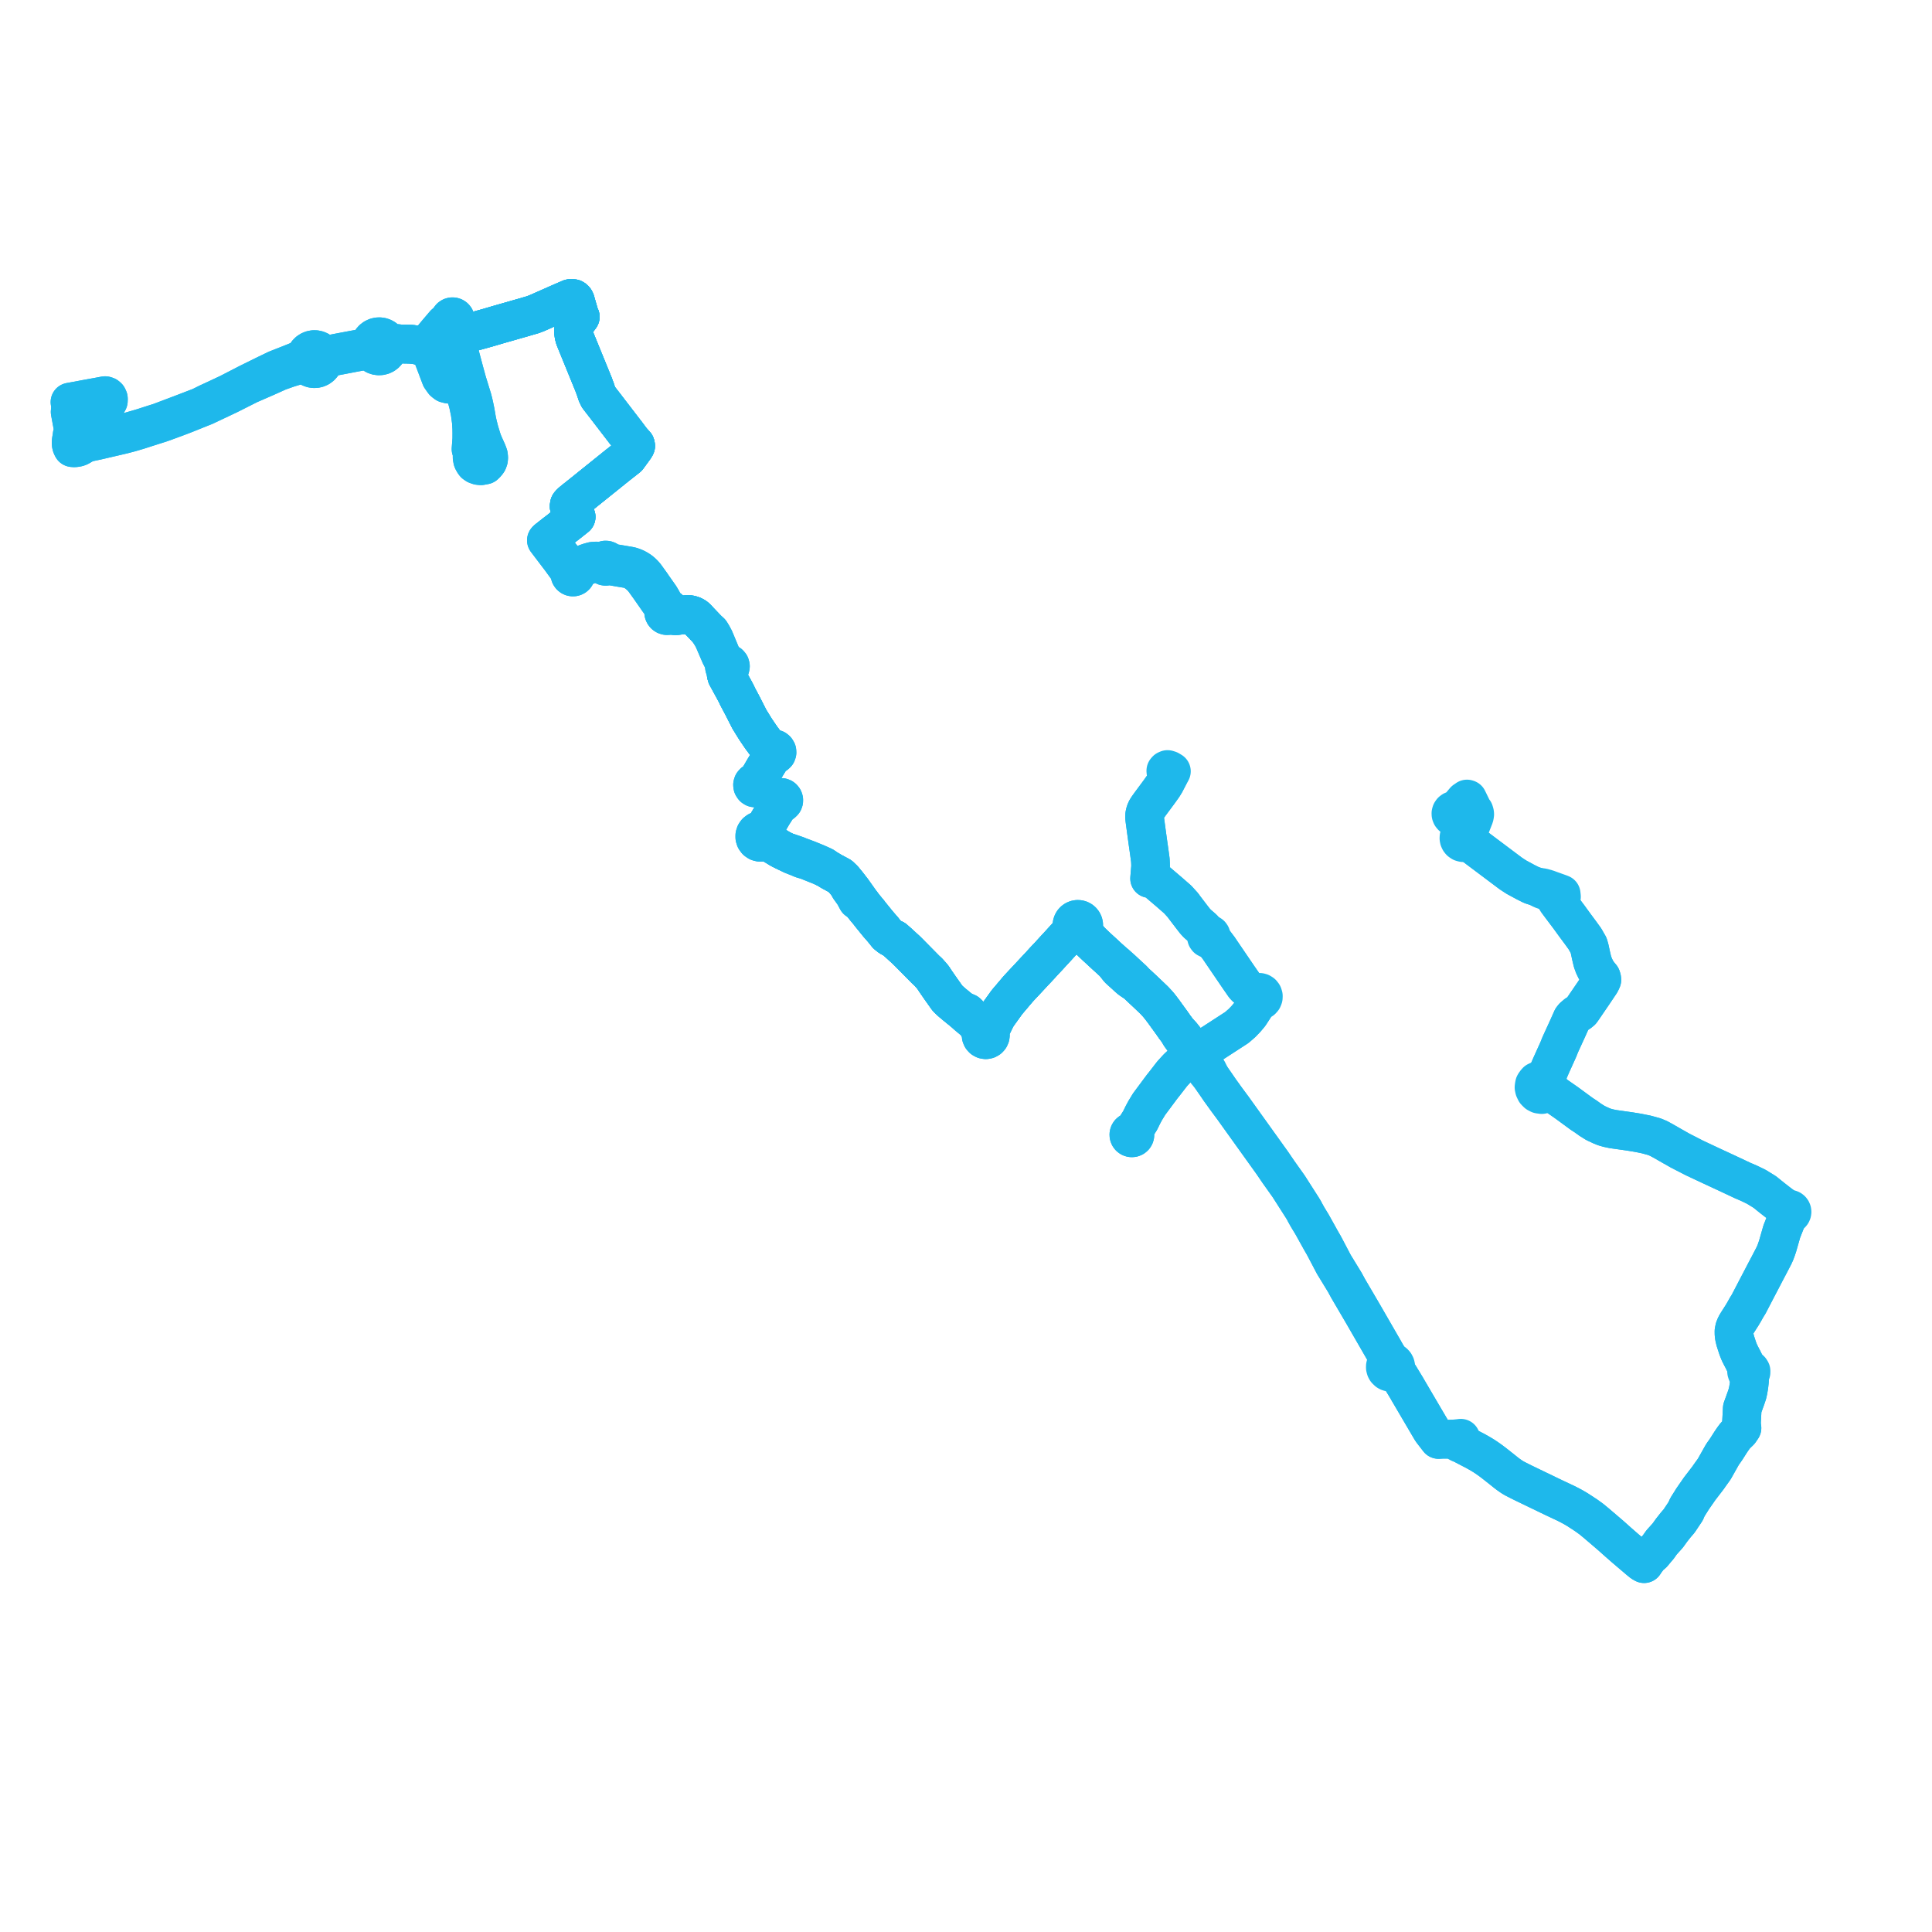     
<svg width="552.24" height="552.24" version="1.1"
     xmlns="http://www.w3.org/2000/svg">

  <title>Plan de ligne</title>
  <desc>Du 0000-00-00 au 9999-01-01</desc>

<path d='M 25.958 116.126 L 25.511 116.212 L 24.105 116.457 L 23.618 116.542 L 21.876 116.856 L 21.433 116.931 L 20.361 117.122 L 20.049 117.741 L 20.101 118.031 L 20.542 120.421 L 20.92 122.471 L 20.95 122.805 L 20.98 123.047 L 20.95 123.335 L 20.875 123.608 L 20.62 124.299 L 20.585 124.651 L 20.557 124.801 L 20.518 125.009 L 20.375 125.914 L 20.332 126.294 L 20.326 126.582 L 20.336 126.869 L 20.377 127.133 L 20.451 127.399 L 20.532 127.635 L 20.716 127.965 L 20.988 128.004 L 21.311 128.004 L 21.635 127.97 L 21.939 127.921 L 22.183 127.869 L 22.452 127.791 L 22.643 127.703 L 22.826 127.608 L 23.734 127.073 L 24.181 126.824 L 24.59 126.625 L 24.846 126.541 L 25.103 126.483 L 25.276 126.444 L 25.49 126.403 L 27.671 125.945 L 28.728 125.7 L 35.038 124.232 L 37.242 123.654 L 37.802 123.488 L 39.478 122.994 L 42.68 121.965 L 45.759 120.99 L 45.973 120.915 L 47.008 120.551 L 50.099 119.413 L 52.384 118.552 L 58.544 116.084 L 65.338 112.873 L 65.625 112.729 L 65.864 112.61 L 71.167 109.936 L 76.187 107.751 L 79.656 106.187 L 82.496 105.187 L 85.611 104.254 L 86.149 104.081 L 86.629 103.998 L 87.197 104.065 L 87.638 104.173 L 87.954 104.567 L 88.337 104.896 L 88.773 105.147 L 89.247 105.312 L 89.743 105.386 L 90.244 105.367 L 90.732 105.253 L 91.233 105.028 L 91.678 104.705 L 92.05 104.298 L 92.333 103.823 L 92.516 103.301 L 93.06 102.746 L 93.503 102.413 L 93.981 102.208 L 94.44 102.075 L 96.53 101.685 L 97.023 101.59 L 97.674 101.466 L 98.557 101.296 L 99.372 101.14 L 100.242 100.974 L 101.335 100.764 L 101.761 100.687 L 103.036 100.457 L 104.145 100.222 L 104.704 100.139 L 105.49 100.214 L 106.018 100.349 L 106.342 100.808 L 106.753 101.19 L 107.231 101.479 L 107.758 101.663 L 108.267 101.732 L 108.779 101.703 L 109.276 101.578 L 109.742 101.359 L 110.181 101.037 L 110.547 100.632 L 110.826 100.161 L 111.008 99.644 L 111.66 99.112 L 112.305 98.769 L 113.429 98.538 L 114.618 98.338 L 116.43 98.364 L 117.248 98.383 L 117.82 98.429 L 118.101 98.452 L 118.778 98.56 L 118.962 98.59 L 119.639 98.733 L 119.958 98.8 L 120.888 99.067 L 121.809 99.376 L 122.934 99.808 L 123.319 100.003 L 123.847 100.271 L 125.307 101.132 L 127.27 102.919 L 128.273 103.994 L 129.23 105.068 L 130.226 106.893 L 130.35 107.451 L 130.333 108.045 L 130.103 108.813 L 129.691 109.334 L 129.071 109.69 L 128.313 109.831 L 127.492 109.625 L 126.851 109.128 L 126.005 107.939 L 124.281 103.379 L 123.86 102.267 L 123.492 100.872 L 123.319 100.003 L 123.16 99.211 L 123.153 98.306 L 123.237 97.632 L 123.466 97.052 L 123.872 96.393 L 124.738 95.353 L 125.019 95.015 L 126.198 93.632 L 127.103 92.569 L 127.456 92.318 L 127.881 92.19 L 128.263 92.135 L 128.893 92.115 L 129.106 92.213 L 129.37 92.247 L 129.633 92.197 L 129.867 92.068 L 130.367 92.619 L 130.597 92.814 L 130.922 92.981 L 131.375 93.695 L 131.814 94.231 L 132.195 94.548 L 132.697 94.841 L 133.528 95.08 L 134.014 95.085 L 134.566 95.018 L 137.543 94.192 L 138.998 93.788 L 139.388 93.681 L 142.298 92.823 L 149.242 90.84 L 152.285 89.955 L 153.399 89.536 L 156.952 87.969 L 157.846 87.571 L 159.18 86.983 L 160.591 86.361 L 162.938 85.344 L 163.288 85.276 L 163.879 85.352 L 164.108 85.495 L 164.3 85.699 L 164.454 85.994 L 165.068 88.134 L 165.286 88.891 L 165.599 89.991 L 165.867 90.564 L 165.522 91.026 L 165.019 91.699 L 164.81 91.979 L 164.499 92.53 L 164.39 92.725 L 164.106 93.352 L 163.974 94.024 L 163.936 94.841 L 164.048 95.773 L 164.281 96.656 L 164.546 97.319 L 169.631 109.785 L 170.226 111.384 L 170.411 111.954 L 170.624 112.613 L 170.747 112.815 L 170.892 113.185 L 171.087 113.564 L 171.287 113.821 L 171.676 114.324 L 172.999 116.034 L 174.587 118.104 L 176.336 120.383 L 179.123 124.004 L 180.545 125.9 L 181.629 127.104 L 181.705 127.458 L 181.517 127.833 L 181.208 128.259 L 179.41 130.72 L 176.427 133.064 L 176.109 133.319 L 175.442 133.857 L 174.051 134.976 L 165.525 141.83 L 164.14 142.925 L 163.172 143.729 L 162.764 144.2 L 162.674 144.72 L 162.879 145.231 L 163.732 146.427 L 164.148 147.01 L 164.684 147.745 L 163.839 148.419 L 162.854 149.204 L 161.398 150.337 L 160.01 151.423 L 159.54 151.797 L 158.727 152.413 L 156.598 154.086 L 156.174 154.444 L 160.262 159.825 L 160.758 160.505 L 162.094 162.335 L 162.73 163.166 L 162.903 163.363 L 162.986 163.599 L 162.912 163.785 L 162.88 163.984 L 162.891 164.184 L 162.976 164.442 L 163.132 164.662 L 163.345 164.826 L 163.528 164.901 L 163.722 164.935 L 163.919 164.924 L 164.109 164.87 L 164.282 164.776 L 164.469 164.601 L 164.599 164.38 L 164.663 164.13 L 164.655 163.872 L 164.798 163.647 L 164.968 163.455 L 166.599 162.205 L 167.447 161.771 L 168.536 161.343 L 169.998 161.115 L 170.56 161.152 L 171.413 161.195 L 171.967 161.273 L 172.328 161.357 L 172.461 161.567 L 172.644 161.73 L 172.866 161.838 L 173.107 161.88 L 173.351 161.854 L 173.579 161.762 L 173.772 161.61 L 174.284 161.71 L 176.15 162.032 L 177.332 162.237 L 179.754 162.638 L 180.593 162.907 L 181.372 163.325 L 182.244 163.936 L 182.639 164.283 L 183.117 164.701 L 183.727 165.323 L 184.206 165.94 L 184.74 166.691 L 184.852 166.849 L 184.88 166.888 L 185.382 167.58 L 185.565 167.833 L 186.55 169.245 L 187.13 170.075 L 188.208 171.62 L 188.904 172.587 L 189.492 173.527 L 189.672 173.952 L 189.798 174.456 L 189.707 174.71 L 189.684 174.979 L 189.728 175.245 L 189.839 175.49 L 190.008 175.699 L 190.27 175.882 L 190.575 175.976 L 190.894 175.97 L 191.196 175.867 L 191.652 175.825 L 192.023 175.848 L 192.469 175.912 L 192.772 175.965 L 193.225 175.976 L 194.124 175.884 L 195.019 175.791 L 196.559 175.638 L 197.132 175.682 L 197.561 175.776 L 197.985 175.925 L 198.358 176.093 L 198.623 176.26 L 198.766 176.356 L 199.043 176.579 L 199.275 176.815 L 199.69 177.271 L 199.921 177.524 L 202.292 180 L 202.78 180.428 L 202.292 180 L 202.938 180.968 L 203.466 181.803 L 203.991 182.81 L 205.043 185.256 L 205.905 187.261 L 206.424 188.254 L 206.987 189.561 L 207.095 190.171 L 207.046 190.466 L 207.095 190.76 L 207.238 191.019 L 207.459 191.217 L 207.732 191.329 L 207.536 192.076 L 207.562 192.625 L 207.728 193.258 L 208.05 193.847 L 209.895 197.223 L 210.447 198.258 L 210.892 199.196 L 211.319 199.999 L 212.196 201.651 L 213.39 204.001 L 213.68 204.57 L 214.217 205.621 L 215.9 208.34 L 216.091 208.631 L 217.58 210.818 L 218.81 212.472 L 219.57 213.545 L 219.819 213.889 L 220.453 214.253 L 220.676 214.384 L 220.484 214.825 L 220.491 215.099 L 220.589 215.247 L 220.744 215.49 L 220.918 215.64 L 220.793 215.886 L 220.473 216.462 L 220.266 216.828 L 219.12 218.691 L 218.437 219.801 L 217.148 222.031 L 216.8 222.632 L 216.675 222.847 L 216.345 223.488 L 216.283 223.608 L 215.853 223.543 L 215.476 223.684 L 215.208 223.979 L 215.103 224.33 L 215.152 224.696 L 215.378 225.035 L 215.648 225.205 L 216.117 225.244 L 216.493 225.06 L 216.665 224.859 L 216.971 225.039 L 217.555 225.38 L 218.211 225.767 L 218.707 226.059 L 221.942 227.967 L 222.484 228.329 L 222.381 228.604 L 222.376 228.9 L 222.472 229.179 L 222.657 229.407 L 222.778 229.496 L 222.434 230.116 L 221.76 231.369 L 221.613 231.599 L 220.711 233.013 L 220.238 233.851 L 219.579 234.948 L 219.293 235.491 L 218.669 236.676 L 218.189 237.568 L 217.679 237.394 L 217.141 237.393 L 216.63 237.564 L 216.199 237.89 L 215.901 238.316 L 215.746 238.813 L 215.746 239.334 L 215.901 239.831 L 216.244 240.303 L 216.724 240.629 L 217.285 240.771 L 217.707 240.748 L 218.109 240.619 L 218.467 240.393 L 219.396 240.726 L 220.031 241.016 L 220.873 241.367 L 221.525 241.762 L 222.49 242.347 L 223.06 242.693 L 223.649 242.987 L 224.674 243.497 L 226.347 244.331 L 228.638 245.241 L 229.19 245.491 L 230.716 245.943 L 234.552 247.484 L 236.262 248.254 L 237.76 249.152 L 238.344 249.463 L 238.838 249.73 L 239.434 250.051 L 240.11 250.414 L 240.85 251.12 L 241.137 251.404 L 242.451 253.013 L 242.819 253.832 L 243.841 255.252 L 244.049 255.54 L 244.346 256.066 L 245.014 257.311 L 245.857 257.841 L 246.231 258.167 L 246.509 258.54 L 246.973 259.146 L 247.094 259.305 L 248.245 260.692 L 248.384 260.859 L 248.575 261.112 L 248.765 261.365 L 249.761 262.593 L 250.993 264.114 L 252.371 265.693 L 253.527 267.134 L 254.36 267.8 L 255.038 268.18 L 255.631 268.464 L 256.82 269.516 L 259.021 271.532 L 259.623 272.121 L 262.398 274.932 L 263.394 275.941 L 264.308 276.867 L 264.622 277.184 L 265.293 277.794 L 266.31 278.92 L 266.772 279.5 L 267.292 280.305 L 268.942 282.693 L 269.228 283.096 L 270.706 285.179 L 270.87 285.392 L 271.439 285.946 L 272.084 286.522 L 273.547 287.739 L 274.872 288.809 L 276.684 290.417 L 278.666 292.05 L 279.043 292.525 L 279.257 292.795 L 279.722 293.636 L 280.134 294.382 L 280.527 295.308 L 280.423 295.74 L 280.462 296.184 L 280.64 296.59 L 280.938 296.917 L 281.334 297.133 L 281.777 297.204 L 282.218 297.122 L 282.609 296.899 L 282.882 296.593 L 283.052 296.22 L 283.105 295.813 L 283.034 295.408 L 282.848 295.043 L 283.132 294.229 L 284.945 290.468 L 287.803 286.487 L 291.087 282.61 L 291.684 281.97 L 297.458 275.787 L 298.58 274.551 L 299.608 273.464 L 304.064 268.61 L 305.172 267.567 L 305.883 267.089 L 306.538 266.713 L 307.04 266.475 L 307.829 266.176 L 308.177 266.195 L 308.522 266.14 L 309.039 266.349 L 309.571 266.691 L 310.125 267.233 L 310.96 268.108 L 311.888 269.156 L 313.348 270.545 L 316.564 273.507 L 318.494 275.261 L 318.967 275.924 L 319.775 276.958 L 320.524 277.652 L 320.924 278.008 L 321.641 278.647 L 322.377 279.33 L 323.077 279.94 L 323.908 280.502 L 324.576 280.87 L 325.283 281.517 L 327.665 283.748 L 328.476 284.521 L 329.923 285.911 L 330.903 286.96 L 331.525 287.709 L 332.472 288.949 L 334.528 291.779 L 335.022 292.466 L 335.782 293.559 L 336.707 294.776 L 337.323 295.907 L 338.68 297.776 L 338.991 298.193 L 339.91 299.386 L 340.523 300.183 L 341.199 300.732 L 341.96 301.716 L 342.067 302.398 L 343.357 304.252 L 343.811 304.904 L 344.764 306.221 L 346.1 307.846 L 347.72 310.183 L 348.694 311.608 L 349.751 313.071 L 350.441 314.038 L 351.297 315.193 L 351.462 315.416 L 352.382 316.657 L 353.082 317.634 L 355.43 320.91 L 362.673 331.015 L 363.181 331.723 L 363.678 332.412 L 364.582 333.741 L 365.374 334.907 L 365.927 335.684 L 366.604 336.637 L 368.063 338.69 L 368.344 339.085 L 372.253 345.202 L 372.557 345.699 L 372.821 346.158 L 373.045 346.598 L 373.726 347.82 L 374.046 348.349 L 374.767 349.541 L 374.987 349.893 L 376.435 352.495 L 377.644 354.668 L 378.363 355.909 L 378.745 356.623 L 381.282 361.448 L 384.383 366.519 L 385.376 368.344 L 389.511 375.396 L 394.079 383.316 L 395.441 385.677 L 396.441 387.446 L 396.52 387.854 L 396.643 388.489 L 396.648 389.123 L 396.673 389.433 L 396.322 389.741 L 396.101 390.095 L 395.983 390.498 L 395.978 390.918 L 396.086 391.323 L 396.234 391.595 L 396.652 392.004 L 396.898 392.136 L 397.164 392.218 L 397.441 392.25 L 397.849 392.2 L 398.229 392.041 L 398.91 392.337 L 399.737 392.929 L 399.93 393.185 L 402.018 396.625 L 402.525 397.507 L 407.345 405.718 L 408.288 407.324 L 408.995 408.516 L 409.228 408.907 L 410.253 410.237 L 411.197 411.461 L 412.24 411.397 L 413.646 411.39 L 415.071 411.338 L 415.722 411.691 L 417.179 412.508 L 417.885 412.739 L 418.313 412.976 L 420.973 414.364 L 421.649 414.709 L 422.525 415.197 L 423.369 415.688 L 424.142 416.159 L 425.1 416.795 L 426.119 417.52 L 427.085 418.254 L 428.229 419.157 L 429.347 420.038 L 430.379 420.869 L 431.154 421.462 L 431.99 422.046 L 432.508 422.377 L 433.088 422.704 L 434.238 423.288 L 435.466 423.9 L 437.456 424.86 L 439.835 426.011 L 440.9 426.514 L 442.381 427.239 L 443.729 427.884 L 444.32 428.169 L 446.108 429.009 L 447.65 429.733 L 449.022 430.44 L 449.981 430.97 L 450.921 431.53 L 453.315 433.092 L 454.85 434.197 L 456.255 435.353 L 457.255 436.207 L 458.618 437.371 L 459.936 438.499 L 460.509 438.993 L 462.605 440.865 L 464.519 442.537 L 466.463 444.192 L 467.043 444.685 L 468.39 445.832 L 469.369 446.638 L 469.944 446.963 L 470.38 446.293 L 471.525 444.795 L 472.434 444.064 L 473.426 442.869 L 474.008 442.195 L 474.953 440.859 L 476.191 439.488 L 476.753 438.852 L 477.774 437.425 L 478.374 436.663 L 478.987 435.885 L 479.605 435.171 L 479.949 434.773 L 481.837 431.945 L 482.299 430.852 L 483.475 428.984 L 483.74 428.549 L 483.935 428.265 L 485.034 426.679 L 485.336 426.245 L 485.814 425.555 L 486.568 424.572 L 487.966 422.75 L 488.237 422.395 L 488.677 421.758 L 489.997 419.919 L 492.223 415.964 L 492.57 415.422 L 492.965 414.879 L 493.443 414.181 L 493.986 413.329 L 494.77 412.095 L 495.416 411.157 L 496.042 410.323 L 496.309 410.058 L 497.284 409.115 L 497.928 408.175 L 497.823 407.448 L 497.782 406.684 L 498.005 402.566 L 498.636 400.826 L 499.095 399.553 L 499.493 398.356 L 499.705 397.382 L 499.769 397.002 L 499.919 396.103 L 500.043 394.988 L 500.076 394.544 L 500.077 394.317 L 500.077 394.209 L 500.158 393.52 L 500.192 393.23 L 500.312 392.578 L 500.517 392.266 L 500.521 391.889 L 500.324 391.571 L 500.154 391.492 L 499.985 391.414 L 499.625 390.948 L 498.855 389.929 L 498.789 389.78 L 498.175 388.532 L 497.827 387.871 L 497.65 387.534 L 497.231 386.706 L 496.763 385.549 L 496.325 384.224 L 496.003 383.226 L 495.741 382.114 L 495.648 381.393 L 495.636 380.513 L 495.724 380.073 L 495.797 379.704 L 496.138 378.862 L 496.564 378.137 L 497.516 376.646 L 497.98 375.92 L 498.526 374.994 L 498.665 374.752 L 499.216 373.761 L 499.831 372.776 L 502.6 367.449 L 503.436 365.859 L 504.524 363.765 L 505.719 361.498 L 506.139 360.691 L 507.095 358.853 L 507.5 357.93 L 507.754 357.241 L 508.098 356.229 L 509.302 352.025 L 510.405 349.218 L 511.08 347.861 L 511.226 347.646 L 511.42 347.399 L 511.609 347.162 L 511.81 347.095 L 511.984 346.974 L 512.121 346.811 L 512.207 346.619 L 512.24 346.409 L 512.215 346.2 L 512.136 346.004 L 512.008 345.837 L 511.84 345.71 L 511.645 345.634 L 511.407 345.617 L 511.175 345.673 L 510.956 345.589 L 510.331 345.337 L 509.867 344.98 L 509.215 344.467 L 508.506 343.942 L 506.462 342.35 L 504.438 340.712 L 502.022 339.23 L 499.874 338.191 L 498.159 337.457 L 497.201 337.006 L 493.359 335.202 L 489.177 333.262 L 484.313 330.978 L 482.801 330.2 L 480.321 328.929 L 477.813 327.508 L 475.247 326.042 L 474.031 325.387 L 472.855 324.9 L 470.585 324.28 L 468.233 323.805 L 465.833 323.409 L 461.074 322.738 L 459.68 322.444 L 458.549 322.119 L 457.612 321.733 L 456.047 321.001 L 454.562 320.069 L 454.031 319.688 L 453.31 319.17 L 452.086 318.368 L 451.081 317.631 L 448.013 315.379 L 447.793 315.223 L 447.25 314.838 L 444.788 313.127 L 443.472 312.212 L 442.618 311.388 L 442.663 310.259 L 442.504 309.8 L 442.39 309.591 L 441.901 309.044 L 442.027 307.592 L 442.366 306.828 L 442.441 306.658 L 443.07 305.238 L 443.35 304.579 L 445.027 300.872 L 445.449 299.939 L 445.624 299.488 L 446.001 298.555 L 448.174 293.807 L 448.54 292.988 L 449.215 291.478 L 449.352 291.173 L 449.736 290.687 L 450.299 290.206 L 450.608 289.939 L 451.33 289.515 L 451.99 288.984 L 452.405 288.407 L 452.768 287.872 L 453.752 286.43 L 455.501 283.87 L 457.519 280.862 L 457.878 280.085 L 457.84 279.721 L 457.697 279.265 L 456.89 278.304 L 456.188 277.22 L 455.63 276.069 L 455.197 274.883 L 454.996 274.033 L 454.802 273.212 L 454.368 271.199 L 454.08 270.193 L 453.017 268.334 L 451.807 266.664 L 450.205 264.504 L 448.406 262.029 L 446.009 258.844 L 445.842 258.073 L 445.883 257.517 L 446.128 256.805 L 446.334 256.341 L 446.253 255.549 L 445.872 255.398 L 443.138 254.421 L 442.289 254.109 L 440.922 253.719 L 439.411 253.526 L 437.868 253.028 L 437.714 252.967 L 436.035 252.123 L 433.432 250.713 L 431.835 249.668 L 424.096 243.857 L 419.951 240.745 L 419.679 240.531 L 419.362 240.424 L 419.597 240.044 L 419.697 239.607 L 419.653 239.162 L 419.467 238.754 L 419.162 238.431 L 419.341 238.104 L 419.477 237.855 L 420.166 236.568 L 420.409 235.999 L 420.611 235.482 L 420.882 234.786 L 421.095 234.248 L 421.401 233.474 L 421.489 233.12 L 421.541 232.744 L 421.509 232.444 L 421.357 231.925 L 421.085 231.653 L 419.859 229.143 L 419.515 228.441 L 419.323 228.38 L 419.136 228.526 L 418.652 228.842 L 417.029 230.774 L 416.204 231.756 L 415.902 231.628 L 415.575 231.608 L 415.26 231.7 L 414.994 231.893 L 414.806 232.165 L 414.719 232.473 L 414.735 232.793 L 414.852 233.091 L 415.057 233.336 L 415.329 233.499 L 415.639 233.567 L 415.953 233.528 L 416.239 233.39 L 416.823 233.604 L 418.335 234.75' fill='transparent' stroke='#1EB8EB' stroke-linecap='round' stroke-linejoin='round' stroke-width='11.045'/><path d='M 418.439 234.828 L 419.316 235.493 L 419.529 235.654 L 419.847 235.85 L 419.667 236.266 L 418.926 237.597 L 418.756 237.817 L 418.486 238.164 L 418.051 238.193 L 417.648 238.36 L 417.319 238.65 L 417.139 238.936 L 417.034 239.258 L 417.011 239.597 L 417.072 239.931 L 417.212 240.239 L 417.422 240.503 L 417.801 240.763 L 418.244 240.879 L 418.556 240.868 L 418.856 240.785 L 419.13 240.635 L 419.362 240.424 L 419.679 240.531 L 419.951 240.745 L 422.977 243.017 L 431.835 249.668 L 432.09 249.835 L 433.432 250.713 L 436.035 252.123 L 437.714 252.967 L 437.868 253.028 L 439.411 253.526 L 440.735 254.234 L 441.991 254.678 L 442.678 254.932 L 443.261 255.148 L 444.014 256.117 L 444.602 256.875 L 445.153 257.77 L 446.009 258.844 L 448.406 262.029 L 450.205 264.504 L 451.248 265.91 L 451.807 266.664 L 453.017 268.334 L 454.08 270.193 L 454.368 271.199 L 454.802 273.212 L 455.113 274.53 L 455.197 274.883 L 455.63 276.069 L 456.188 277.22 L 456.89 278.304 L 457.697 279.265 L 457.84 279.721 L 457.878 280.085 L 457.519 280.862 L 457.16 281.396 L 455.501 283.87 L 452.768 287.872 L 452.405 288.407 L 451.99 288.984 L 451.33 289.515 L 450.608 289.939 L 450.299 290.206 L 449.736 290.687 L 449.352 291.173 L 449.215 291.478 L 448.54 292.988 L 448.174 293.807 L 446.001 298.555 L 445.624 299.488 L 445.449 299.939 L 445.032 300.862 L 443.35 304.579 L 443.07 305.238 L 442.441 306.658 L 442.366 306.828 L 442.027 307.592 L 440.985 308.628 L 440 308.751 L 439.559 308.948 L 439.238 309.092 L 438.861 309.526 L 438.607 309.939 L 438.524 310.396 L 438.472 310.819 L 438.584 311.347 L 438.897 311.995 L 439.402 312.499 L 439.926 312.771 L 440.695 312.882 L 441.525 312.67 L 442.197 312.148 L 443.472 312.212 L 446.773 314.507 L 447.25 314.838 L 447.793 315.223 L 448.013 315.379 L 451.081 317.631 L 452.086 318.368 L 453.31 319.17 L 454.031 319.688 L 454.562 320.069 L 456.047 321.001 L 457.355 321.613 L 457.612 321.733 L 458.549 322.119 L 459.68 322.444 L 461.074 322.738 L 465.833 323.409 L 468.233 323.805 L 470.585 324.28 L 471.354 324.49 L 472.855 324.9 L 474.031 325.387 L 475.247 326.042 L 477.813 327.508 L 480.321 328.929 L 482.801 330.2 L 483.674 330.649 L 484.313 330.978 L 489.177 333.262 L 493.359 335.202 L 496.489 336.672 L 498.159 337.457 L 499.874 338.191 L 502.022 339.23 L 504.438 340.712 L 506.462 342.35 L 508.506 343.942 L 508.874 344.214 L 509.215 344.467 L 509.867 344.98 L 510.331 345.337 L 510.604 345.904 L 510.723 346.205 L 510.701 346.446 L 510.754 346.682 L 510.858 346.868 L 510.918 347.221 L 510.84 347.536 L 510.78 347.774 L 510.405 349.218 L 509.627 351.198 L 509.302 352.025 L 508.098 356.229 L 507.754 357.241 L 507.5 357.93 L 507.229 358.549 L 507.095 358.853 L 505.719 361.498 L 504.524 363.765 L 503.436 365.859 L 502.6 367.449 L 501.084 370.366 L 499.831 372.776 L 499.216 373.761 L 498.665 374.752 L 498.526 374.994 L 497.98 375.92 L 496.564 378.137 L 496.138 378.862 L 495.797 379.704 L 495.724 380.073 L 495.636 380.513 L 495.648 381.393 L 495.741 382.114 L 496.003 383.226 L 496.325 384.224 L 496.763 385.549 L 497.231 386.706 L 497.65 387.534 L 497.827 387.871 L 498.175 388.532 L 498.789 389.78 L 498.855 389.929 L 499.234 391.158 L 499.319 391.697 L 499.236 392.078 L 499.362 392.461 L 499.558 392.641 L 499.691 392.915 L 499.841 393.246 L 500.077 394.209 L 500.077 394.317 L 500.076 394.544 L 500.043 394.988 L 499.919 396.103 L 499.705 397.382 L 499.493 398.356 L 499.291 398.965 L 499.095 399.553 L 498.636 400.826 L 498.005 402.566 L 497.782 406.684 L 497.823 407.448 L 497.928 408.175 L 497.284 409.115 L 496.309 410.058 L 496.042 410.323 L 495.416 411.157 L 494.77 412.095 L 493.986 413.329 L 493.443 414.181 L 492.965 414.879 L 492.57 415.422 L 492.223 415.964 L 492.016 416.333 L 489.997 419.919 L 488.677 421.758 L 488.237 422.395 L 487.966 422.75 L 486.97 424.048 L 486.568 424.572 L 485.814 425.555 L 485.336 426.245 L 485.034 426.679 L 483.935 428.265 L 483.74 428.549 L 483.475 428.984 L 482.299 430.852 L 481.978 431.612 L 481.837 431.945 L 479.949 434.773 L 479.605 435.171 L 478.987 435.885 L 478.374 436.663 L 477.774 437.425 L 476.753 438.852 L 476.191 439.488 L 475.494 440.26 L 474.953 440.859 L 474.008 442.195 L 473.426 442.869 L 472.434 444.064 L 471.525 444.795 L 470.38 446.293 L 469.944 446.963 L 469.369 446.638 L 468.39 445.832 L 466.463 444.192 L 464.519 442.537 L 463.946 442.037 L 462.605 440.865 L 460.509 438.993 L 459.936 438.499 L 458.618 437.371 L 457.255 436.207 L 456.255 435.353 L 454.85 434.197 L 453.315 433.092 L 450.921 431.53 L 449.981 430.97 L 449.022 430.44 L 447.65 429.733 L 444.32 428.169 L 443.729 427.884 L 442.381 427.239 L 440.9 426.514 L 439.835 426.011 L 437.456 424.86 L 435.466 423.9 L 434.973 423.655 L 434.238 423.288 L 433.088 422.704 L 432.508 422.377 L 431.99 422.046 L 431.154 421.462 L 430.379 420.869 L 429.347 420.038 L 427.085 418.254 L 426.119 417.52 L 425.659 417.192 L 425.1 416.795 L 424.142 416.159 L 423.369 415.688 L 422.525 415.197 L 421.649 414.709 L 420.973 414.364 L 418.313 412.976 L 417.885 412.739 L 417.65 412.23 L 417.498 411.761 L 417.557 411.334 L 417.551 411.093 L 416.826 411.183 L 415.877 411.281 L 415.071 411.338 L 413.646 411.39 L 412.24 411.397 L 411.197 411.461 L 410.253 410.237 L 409.228 408.907 L 408.995 408.516 L 408.288 407.324 L 405.721 402.952 L 402.525 397.507 L 402.018 396.625 L 400.528 394.169 L 399.93 393.185 L 399.737 392.929 L 399.207 391.994 L 398.904 391.181 L 398.965 390.872 L 398.963 390.557 L 398.871 390.175 L 398.685 389.829 L 398.418 389.543 L 398.044 389.317 L 397.62 389.209 L 397.122 388.365 L 396.441 387.446 L 395.441 385.677 L 395.173 385.213 L 389.511 375.396 L 388.681 373.981 L 385.376 368.344 L 384.383 366.519 L 381.282 361.448 L 379.351 357.775 L 378.745 356.623 L 378.363 355.909 L 377.644 354.668 L 374.987 349.893 L 374.767 349.541 L 374.046 348.349 L 373.726 347.82 L 373.045 346.598 L 372.821 346.158 L 372.557 345.699 L 372.253 345.202 L 370.98 343.21 L 368.344 339.085 L 368.063 338.69 L 366.604 336.637 L 365.374 334.907 L 364.582 333.741 L 363.678 332.412 L 363.181 331.723 L 362.673 331.015 L 361.485 329.357 L 353.082 317.634 L 352.382 316.657 L 351.462 315.416 L 351.297 315.193 L 350.858 314.601 L 350.441 314.038 L 349.751 313.071 L 348.694 311.608 L 347.72 310.183 L 346.1 307.846 L 345.168 305.971 L 344.124 304.436 L 343.109 302.944 L 342.443 302.025 L 341.96 301.716 L 341.199 300.732 L 340.928 299.838 L 338.082 296.282 L 337.682 295.782 L 336.707 294.776 L 335.782 293.559 L 335.022 292.466 L 334.528 291.779 L 332.472 288.949 L 331.525 287.709 L 330.903 286.96 L 329.923 285.911 L 328.476 284.521 L 327.665 283.748 L 326.048 282.233 L 325.283 281.517 L 324.576 280.87 L 323.887 280.099 L 323.715 279.929 L 323.211 279.474 L 322.719 279.013 L 320.855 277.284 L 318.867 275.498 L 318.494 275.261 L 316.564 273.507 L 313.348 270.545 L 311.888 269.156 L 310.96 268.108 L 310.518 267.427 L 310.099 266.77 L 309.75 266.084 L 309.542 265.356 L 309.692 265.02 L 309.768 264.659 L 309.765 264.29 L 309.684 263.93 L 309.529 263.596 L 309.306 263.304 L 309.027 263.067 L 308.704 262.896 L 308.352 262.8 L 307.988 262.782 L 307.629 262.845 L 307.294 262.982 L 306.995 263.189 L 306.746 263.456 L 306.56 263.77 L 306.444 264.117 L 306.406 264.401 L 306.415 264.686 L 306.471 264.966 L 306.231 265.715 L 306.069 266.136 L 306.036 266.22 L 305.643 266.751 L 305.074 267.445 L 304.064 268.61 L 299.608 273.464 L 298.58 274.551 L 297.458 275.787 L 293.154 280.396 L 291.087 282.61 L 287.803 286.487 L 284.945 290.468 L 282.637 293.858 L 281.925 294.492 L 281.578 294.495 L 281.244 294.587 L 280.944 294.763 L 280.44 294.174 L 279.257 292.795 L 279.043 292.525 L 278.666 292.05 L 277.755 290.865 L 277.506 290.541 L 276.446 289.466 L 274.872 288.809 L 273.547 287.739 L 272.084 286.522 L 271.439 285.946 L 270.87 285.392 L 270.706 285.179 L 268.942 282.693 L 267.292 280.305 L 266.772 279.5 L 266.31 278.92 L 265.293 277.794 L 264.622 277.184 L 264.308 276.867 L 263.394 275.941 L 259.623 272.121 L 259.021 271.532 L 256.82 269.516 L 255.631 268.464 L 255.038 268.18 L 254.36 267.8 L 253.527 267.134 L 252.371 265.693 L 250.993 264.114 L 248.765 261.365 L 248.575 261.112 L 248.384 260.859 L 248.245 260.692 L 247.801 260.157 L 247.094 259.305 L 246.973 259.146 L 246.509 258.54 L 246.231 258.167 L 245.463 257.073 L 246.231 258.167 L 245.087 256.538 L 243.575 254.415 L 242.741 253.374 L 242.451 253.013 L 241.137 251.404 L 240.85 251.12 L 240.11 250.414 L 238.838 249.73 L 238.344 249.463 L 237.76 249.152 L 237.49 248.99 L 236.262 248.254 L 235.407 247.633 L 234.704 247.303 L 233.431 246.737 L 232.324 246.281 L 231.126 245.789 L 229.678 245.241 L 228.484 244.798 L 227.693 244.475 L 225.671 243.779 L 224.674 243.497 L 223.649 242.987 L 223.06 242.693 L 222.49 242.347 L 221.525 241.762 L 220.873 241.367 L 220.06 240.672 L 219.68 240.334 L 219.304 239.983 L 219.146 239.748 L 219.069 239.315 L 219.063 238.794 L 218.902 238.299 L 218.601 237.877 L 218.189 237.568 L 218.669 236.676 L 219.293 235.491 L 219.579 234.948 L 220.238 233.851 L 220.711 233.013 L 221.072 232.446 L 221.613 231.599 L 221.76 231.369 L 222.434 230.116 L 222.778 229.496 L 223.051 229.6 L 223.343 229.602 L 223.617 229.504 L 223.926 229.199 L 224.029 228.923 L 224.033 228.628 L 223.937 228.349 L 223.753 228.121 L 223.631 228.032 L 223.358 227.928 L 223.067 227.926 L 222.792 228.024 L 222.484 228.329 L 221.942 227.967 L 218.707 226.059 L 218.211 225.767 L 217.555 225.38 L 216.971 225.039 L 216.665 224.859 L 216.786 224.528 L 216.771 224.194 L 216.587 223.833 L 216.283 223.608 L 216.345 223.488 L 216.675 222.847 L 216.8 222.632 L 217.148 222.031 L 218.109 220.368 L 218.437 219.801 L 219.12 218.691 L 220.266 216.828 L 220.473 216.462 L 220.793 215.886 L 220.918 215.64 L 221.199 215.787 L 221.521 215.782 L 221.715 215.672 L 221.997 215.405 L 222.107 215.096 L 222.081 214.715 L 221.859 214.344 L 221.602 214.135 L 221.303 214.104 L 221.069 214.111 L 220.836 214.226 L 220.676 214.384 L 220.453 214.253 L 219.819 213.889 L 219.57 213.545 L 218.81 212.472 L 217.58 210.818 L 216.091 208.631 L 215.9 208.34 L 215.333 207.424 L 214.217 205.621 L 213.68 204.57 L 212.196 201.651 L 211.319 199.999 L 210.892 199.196 L 210.447 198.258 L 209.895 197.223 L 208.585 194.826 L 208.05 193.847 L 207.728 193.258 L 207.562 192.625 L 207.536 192.076 L 207.732 191.329 L 208.124 191.324 L 208.475 191.145 L 208.611 190.964 L 208.713 190.828 L 208.789 190.438 L 208.689 190.054 L 208.434 189.754 L 208.076 189.597 L 207.534 189.228 L 206.993 188.666 L 206.621 188.184 L 206.097 187.183 L 205.748 186.345 L 204.506 183.363 L 204.225 182.688 L 204.089 182.429 L 203.693 181.672 L 203.119 180.725 L 202.78 180.428 L 202.292 180 L 200.924 178.572 L 199.921 177.524 L 199.69 177.271 L 199.275 176.815 L 199.043 176.579 L 198.766 176.356 L 198.623 176.26 L 198.358 176.093 L 197.985 175.925 L 197.561 175.776 L 197.132 175.682 L 196.559 175.638 L 195.566 175.736 L 195.019 175.791 L 194.124 175.884 L 193.225 175.976 L 192.772 175.965 L 192.469 175.912 L 192.102 175.669 L 191.885 175.469 L 191.725 175.183 L 191.753 174.888 L 191.698 174.597 L 191.533 174.289 L 191.276 174.053 L 190.957 173.916 L 190.723 173.888 L 190.489 173.914 L 190.174 173.281 L 189.874 172.719 L 189.238 171.525 L 188.642 170.517 L 187.821 169.349 L 186.43 167.37 L 186.359 167.238 L 186.112 166.895 L 185.95 166.67 L 184.884 165.193 L 184.491 164.648 L 184.06 164.144 L 183.536 163.628 L 182.978 163.158 L 182.27 162.703 L 181.638 162.362 L 180.945 162.081 L 180.323 161.869 L 179.556 161.721 L 175.802 161.09 L 174.4 160.854 L 174.008 160.793 L 173.92 160.551 L 173.768 160.344 L 173.565 160.189 L 173.304 160.094 L 173.027 160.084 L 172.761 160.162 L 172.531 160.318 L 172.359 160.539 L 172.046 160.508 L 170.72 160.378 L 170.411 160.347 L 169.436 160.426 L 168.424 160.698 L 167.463 161.033 L 166.538 161.499 L 165.443 162.34 L 164.613 162.978 L 164.33 163.074 L 164.003 163.154 L 163.7 163.127 L 163.401 162.984 L 163.199 162.784 L 162.958 162.466 L 162.023 161.232 L 161.415 160.428 L 161.207 160.137 L 160.721 159.456 L 158.332 156.374 L 156.927 154.519 L 156.598 154.086 L 158.727 152.413 L 159.54 151.797 L 160.01 151.423 L 161.398 150.337 L 162.854 149.204 L 163.839 148.419 L 164.684 147.745 L 164.148 147.01 L 163.299 145.819 L 162.879 145.231 L 162.674 144.72 L 162.764 144.2 L 163.172 143.729 L 164.14 142.925 L 165.525 141.83 L 167.856 139.956 L 175.442 133.857 L 176.109 133.319 L 176.427 133.064 L 179.157 130.919 L 179.41 130.72 L 181.208 128.259 L 181.517 127.833 L 181.705 127.458 L 181.629 127.104 L 180.545 125.9 L 179.123 124.004 L 177.375 121.733 L 176.336 120.383 L 174.587 118.104 L 172.999 116.034 L 171.676 114.324 L 171.287 113.821 L 171.087 113.564 L 170.892 113.185 L 170.747 112.815 L 170.624 112.613 L 170.226 111.384 L 169.631 109.785 L 168.534 107.096 L 164.546 97.319 L 164.281 96.656 L 164.048 95.773 L 163.997 95.344 L 163.936 94.841 L 163.974 94.024 L 164.106 93.352 L 164.39 92.725 L 164.499 92.53 L 164.81 91.979 L 165.019 91.699 L 165.522 91.026 L 165.867 90.564 L 165.599 89.991 L 165.286 88.891 L 165.068 88.134 L 164.454 85.994 L 164.3 85.699 L 164.108 85.495 L 163.879 85.352 L 163.288 85.276 L 162.938 85.344 L 160.591 86.361 L 159.18 86.983 L 157.846 87.571 L 156.952 87.969 L 153.399 89.536 L 152.285 89.955 L 149.242 90.84 L 144.542 92.182 L 142.298 92.823 L 139.388 93.681 L 138.998 93.788 L 137.543 94.192 L 134.566 95.018 L 134.014 95.085 L 133.528 95.08 L 132.697 94.841 L 132.195 94.548 L 131.814 94.231 L 131.375 93.695 L 130.922 92.981 L 130.419 92.088 L 130.192 91.475 L 130.178 91.205 L 130.082 90.953 L 129.913 90.744 L 129.712 90.609 L 129.482 90.536 L 129.241 90.531 L 129.009 90.595 L 128.767 90.754 L 128.592 90.987 L 128.509 91.229 L 128.5 91.485 L 128.566 91.732 L 128.701 91.949 L 128.893 92.115 L 129.106 92.213 L 129.27 92.63 L 129.402 93.013 L 129.622 93.69 L 129.763 94.141 L 129.917 95.321 L 130.159 96.498 L 130.353 97.307 L 130.68 98.507 L 130.89 99.296 L 131.088 100.037 L 132.699 106.078 L 133.546 109.168 L 135.041 114.022 L 135.318 115.099 L 135.572 116.244 L 135.861 117.642 L 136.295 120.155 L 136.561 121.368 L 137.044 123.274 L 137.471 124.666 L 137.796 125.712 L 138.163 126.701 L 139.295 129.218 L 139.622 130.116 L 139.694 130.779 L 139.651 131.321 L 139.44 131.915 L 139.094 132.396 L 138.546 132.936 L 137.455 133.138 L 136.827 133.077 L 136.167 132.85 L 135.673 132.508 L 135.299 131.963 L 135.082 131.493 L 134.943 130.752 L 134.961 129.35 L 134.633 128.366 L 134.85 125.443 L 134.858 123.657 L 134.835 122.433 L 134.711 120.447 L 134.371 117.934 L 133.873 115.527 L 133.434 113.893 L 132.735 111.274 L 132.349 109.933 L 131.491 107.839 L 130.689 106.4 L 129.388 104.854 L 128.184 103.566 L 127.021 102.41 L 126.096 101.602 L 125.307 101.132 L 123.847 100.271 L 123.319 100.003 L 122.934 99.808 L 121.809 99.376 L 120.888 99.067 L 119.958 98.8 L 119.639 98.733 L 118.962 98.59 L 118.778 98.56 L 118.101 98.452 L 117.82 98.429 L 117.248 98.383 L 116.43 98.364 L 114.618 98.338 L 113.385 98.162 L 112.549 98.128 L 111.736 98.075 L 111.271 97.986 L 110.847 97.861 L 110.601 97.422 L 110.281 97.036 L 109.896 96.716 L 109.458 96.472 L 108.985 96.313 L 108.491 96.245 L 107.993 96.27 L 107.508 96.386 L 107 96.621 L 106.551 96.956 L 106.178 97.377 L 105.898 97.866 L 105.724 98.403 L 105.144 99.002 L 104.665 99.323 L 104.082 99.548 L 103.173 99.634 L 101.11 100.004 L 99.973 100.218 L 99.125 100.377 L 98.315 100.529 L 97.425 100.697 L 96.8 100.814 L 96.262 100.916 L 95.058 101.164 L 94.408 101.298 L 93.645 101.42 L 93.112 101.464 L 92.709 101.405 L 92.22 101.265 L 91.925 100.85 L 91.559 100.498 L 91.134 100.221 L 90.666 100.029 L 90.171 99.928 L 89.666 99.923 L 89.14 100.02 L 88.643 100.22 L 88.194 100.515 L 87.812 100.895 L 87.511 101.342 L 87.303 101.841 L 86.824 102.239 L 86.524 102.49 L 86.19 102.721 L 84.742 103.338 L 83.005 104.035 L 79.036 105.597 L 75.802 107.158 L 70.989 109.53 L 65.791 112.21 L 65.535 112.339 L 65.257 112.479 L 61.664 114.166 L 59.39 115.216 L 57.315 116.251 L 52.224 118.208 L 49.693 119.165 L 46.856 120.238 L 45.865 120.611 L 45.666 120.686 L 42.616 121.656 L 41.628 121.98 L 40.999 122.186 L 39.201 122.719 L 37.044 123.337 L 34.312 123.918 L 32.442 124.315 L 28.64 125.178 L 28.393 125.234 L 25.884 125.714 L 25.563 125.76 L 25.259 125.792 L 24.93 125.812 L 24.67 125.822 L 24.387 125.816 L 24.053 125.791 L 23.818 125.768 L 23.575 125.741 L 23.417 125.724 L 22.559 125.6 L 22.094 124.693 L 21.978 124.468 L 21.567 123.666 L 21.447 123.109 L 20.795 119.542 L 20.662 118.785 L 20.533 118.044 L 20.512 117.95 L 20.361 117.122 L 20 114.929 L 20.857 114.773 L 21.426 114.67 L 22.617 114.455 L 23.023 114.376 L 24.274 114.135 L 25.934 113.833 L 26.524 113.724 L 27.846 113.492 L 29.325 113.211 L 30.043 113.078 L 30.492 113.223 L 30.784 113.48 L 30.986 113.92 L 31.004 114.343 L 30.971 114.617 L 30.793 114.939 L 30.26 115.269 L 29.603 115.447 L 29.12 115.528 L 27.492 115.829 L 26.116 116.096' fill='transparent' stroke='#1EB8EB' stroke-linecap='round' stroke-linejoin='round' stroke-width='11.045'/><path d='M 26 116.118 L 25.511 116.212 L 24.105 116.457 L 23.618 116.542 L 21.876 116.856 L 21.433 116.931 L 20.361 117.122 L 20.049 117.741 L 20.101 118.031 L 20.68 121.171 L 20.92 122.471 L 20.95 122.805 L 20.98 123.047 L 20.95 123.335 L 20.875 123.608 L 20.62 124.299 L 20.585 124.651 L 20.557 124.801 L 20.518 125.009 L 20.375 125.914 L 20.332 126.294 L 20.326 126.582 L 20.336 126.869 L 20.377 127.133 L 20.451 127.399 L 20.532 127.635 L 20.716 127.965 L 20.988 128.004 L 21.311 128.004 L 21.635 127.97 L 21.939 127.921 L 22.183 127.869 L 22.452 127.791 L 22.643 127.703 L 22.826 127.608 L 23.734 127.073 L 24.181 126.824 L 24.59 126.625 L 24.846 126.541 L 25.103 126.483 L 25.276 126.444 L 25.49 126.403 L 27.671 125.945 L 28.728 125.7 L 35.038 124.232 L 36.695 123.797 L 37.242 123.654 L 39.478 122.994 L 42.68 121.965 L 45.759 120.99 L 45.973 120.915 L 47.008 120.551 L 50.099 119.413 L 52.384 118.552 L 55.761 117.199 L 58.544 116.084 L 65.338 112.873 L 65.625 112.729 L 65.864 112.61 L 71.167 109.936 L 76.187 107.751 L 79.656 106.187 L 81.676 105.476 L 82.496 105.187 L 85.611 104.254 L 86.149 104.081 L 86.629 103.998 L 87.197 104.065 L 87.638 104.173 L 87.954 104.567 L 88.337 104.896 L 88.773 105.147 L 89.247 105.312 L 89.743 105.386 L 90.244 105.367 L 90.732 105.253 L 91.233 105.028 L 91.678 104.705 L 92.05 104.298 L 92.333 103.823 L 92.516 103.301 L 93.06 102.746 L 93.503 102.413 L 93.981 102.208 L 94.44 102.075 L 96.53 101.685 L 97.023 101.59 L 97.674 101.466 L 98.557 101.296 L 99.372 101.14 L 100.242 100.974 L 101.335 100.764 L 103.036 100.457 L 104.145 100.222 L 104.704 100.139 L 105.49 100.214 L 106.018 100.349 L 106.342 100.808 L 106.753 101.19 L 107.231 101.479 L 107.758 101.663 L 108.267 101.732 L 108.779 101.703 L 109.276 101.578 L 109.742 101.359 L 110.181 101.037 L 110.547 100.632 L 110.826 100.161 L 111.008 99.644 L 111.66 99.112 L 112.305 98.769 L 113.429 98.538 L 114.618 98.338 L 116.43 98.364 L 117.248 98.383 L 117.82 98.429 L 118.101 98.452 L 118.778 98.56 L 118.962 98.59 L 119.639 98.733 L 119.958 98.8 L 120.888 99.067 L 121.809 99.376 L 122.934 99.808 L 123.319 100.003 L 123.847 100.271 L 125.307 101.132 L 127.27 102.919 L 128.273 103.994 L 129.23 105.068 L 130.226 106.893 L 130.35 107.451 L 130.333 108.045 L 130.103 108.813 L 129.691 109.334 L 129.071 109.69 L 128.313 109.831 L 127.492 109.625 L 126.851 109.128 L 126.005 107.939 L 124.331 103.513 L 123.86 102.267 L 123.492 100.872 L 123.319 100.003 L 123.16 99.211 L 123.153 98.306 L 123.237 97.632 L 123.466 97.052 L 123.872 96.393 L 124.738 95.353 L 125.019 95.015 L 127.103 92.569 L 127.456 92.318 L 127.881 92.19 L 128.263 92.135 L 128.893 92.115 L 129.106 92.213 L 129.37 92.247 L 129.633 92.197 L 129.867 92.068 L 130.367 92.619 L 130.597 92.814 L 130.922 92.981 L 131.375 93.695 L 131.814 94.231 L 132.195 94.548 L 132.697 94.841 L 133.528 95.08 L 134.014 95.085 L 134.566 95.018 L 136.742 94.414 L 137.543 94.192 L 138.998 93.788 L 139.388 93.681 L 142.298 92.823 L 149.242 90.84 L 152.285 89.955 L 153.399 89.536 L 155.5 88.609 L 156.952 87.969 L 157.846 87.571 L 159.18 86.983 L 160.591 86.361 L 162.938 85.344 L 163.288 85.276 L 163.879 85.352 L 164.108 85.495 L 164.3 85.699 L 164.454 85.994 L 165.068 88.134 L 165.286 88.891 L 165.599 89.991 L 165.867 90.564 L 165.522 91.026 L 165.019 91.699 L 164.81 91.979 L 164.499 92.53 L 164.39 92.725 L 164.106 93.352 L 163.974 94.024 L 163.936 94.841 L 164.048 95.773 L 164.281 96.656 L 164.546 97.319 L 169.631 109.785 L 170.226 111.384 L 170.624 112.613 L 170.747 112.815 L 170.892 113.185 L 171.087 113.564 L 171.287 113.821 L 171.676 114.324 L 172.999 116.034 L 174.131 117.51 L 174.587 118.104 L 176.336 120.383 L 179.123 124.004 L 180.545 125.9 L 181.629 127.104 L 181.705 127.458 L 181.517 127.833 L 181.208 128.259 L 179.41 130.72 L 177.407 132.294 L 176.427 133.064 L 176.109 133.319 L 175.442 133.857 L 165.525 141.83 L 164.93 142.301 L 164.14 142.925 L 163.172 143.729 L 162.764 144.2 L 162.674 144.72 L 162.879 145.231 L 164.148 147.01 L 164.684 147.745 L 163.839 148.419 L 162.854 149.204 L 161.925 149.927 L 161.398 150.337 L 160.01 151.423 L 159.54 151.797 L 158.727 152.413 L 156.598 154.086 L 156.174 154.444 L 158.501 157.508 L 160.262 159.825 L 160.758 160.505 L 162.094 162.335 L 162.73 163.166 L 162.903 163.363 L 162.986 163.599 L 162.912 163.785 L 162.88 163.984 L 162.891 164.184 L 162.976 164.442 L 163.132 164.662 L 163.345 164.826 L 163.528 164.901 L 163.722 164.935 L 163.919 164.924 L 164.109 164.87 L 164.282 164.776 L 164.469 164.601 L 164.599 164.38 L 164.663 164.13 L 164.655 163.872 L 164.798 163.647 L 164.968 163.455 L 166.599 162.205 L 167.447 161.771 L 168.536 161.343 L 169.998 161.115 L 170.56 161.152 L 171.413 161.195 L 171.967 161.273 L 172.328 161.357 L 172.461 161.567 L 172.644 161.73 L 172.866 161.838 L 173.107 161.88 L 173.351 161.854 L 173.579 161.762 L 173.772 161.61 L 174.284 161.71 L 176.15 162.032 L 177.332 162.237 L 179.754 162.638 L 180.593 162.907 L 181.372 163.325 L 182.244 163.936 L 182.639 164.283 L 183.117 164.701 L 183.727 165.323 L 184.206 165.94 L 184.74 166.691 L 184.852 166.849 L 184.88 166.888 L 185.382 167.58 L 185.565 167.833 L 186.55 169.245 L 188.208 171.62 L 188.904 172.587 L 189.492 173.527 L 189.672 173.952 L 189.798 174.456 L 189.707 174.71 L 189.684 174.979 L 189.728 175.245 L 189.839 175.49 L 190.008 175.699 L 190.27 175.882 L 190.575 175.976 L 190.894 175.97 L 191.196 175.867 L 191.652 175.825 L 192.023 175.848 L 192.469 175.912 L 192.772 175.965 L 193.225 175.976 L 194.124 175.884 L 195.019 175.791 L 196.559 175.638 L 197.132 175.682 L 197.561 175.776 L 197.985 175.925 L 198.358 176.093 L 198.623 176.26 L 198.766 176.356 L 199.043 176.579 L 199.275 176.815 L 199.69 177.271 L 199.921 177.524 L 202.292 180 L 202.938 180.968 L 203.466 181.803 L 203.991 182.81 L 205.012 185.185 L 205.905 187.261 L 206.424 188.254 L 206.987 189.561 L 207.095 190.171 L 207.046 190.466 L 207.095 190.76 L 207.238 191.019 L 207.459 191.217 L 207.732 191.329 L 207.536 192.076 L 207.562 192.625 L 207.728 193.258 L 208.05 193.847 L 209.895 197.223 L 210.447 198.258 L 210.892 199.196 L 211.319 199.999 L 212.196 201.651 L 213.68 204.57 L 214.217 205.621 L 215.9 208.34 L 216.091 208.631 L 217.58 210.818 L 218.81 212.472 L 219.57 213.545 L 219.819 213.889 L 220.453 214.253 L 220.676 214.384 L 220.484 214.825 L 220.491 215.099 L 220.589 215.247 L 220.744 215.49 L 220.918 215.64 L 220.793 215.886 L 220.473 216.462 L 220.266 216.828 L 219.12 218.691 L 218.437 219.801 L 217.148 222.031 L 216.8 222.632 L 216.675 222.847 L 216.345 223.488 L 216.283 223.608 L 215.853 223.543 L 215.476 223.684 L 215.208 223.979 L 215.103 224.33 L 215.152 224.696 L 215.378 225.035 L 215.648 225.205 L 216.117 225.244 L 216.493 225.06 L 216.665 224.859 L 216.971 225.039 L 217.555 225.38 L 218.211 225.767 L 218.707 226.059 L 220.79 227.287 L 221.942 227.967 L 222.484 228.329 L 222.381 228.604 L 222.376 228.9 L 222.472 229.179 L 222.657 229.407 L 222.778 229.496 L 222.434 230.116 L 221.76 231.369 L 221.613 231.599 L 220.711 233.013 L 220.238 233.851 L 219.579 234.948 L 219.293 235.491 L 218.669 236.676 L 218.189 237.568 L 217.679 237.394 L 217.141 237.393 L 216.63 237.564 L 216.199 237.89 L 215.901 238.316 L 215.746 238.813 L 215.746 239.334 L 215.901 239.831 L 216.244 240.303 L 216.724 240.629 L 217.285 240.771 L 217.707 240.748 L 218.109 240.619 L 218.467 240.393 L 219.396 240.726 L 220.031 241.016 L 220.873 241.367 L 221.525 241.762 L 222.49 242.347 L 223.06 242.693 L 223.649 242.987 L 224.674 243.497 L 226.347 244.331 L 228.638 245.241 L 229.19 245.491 L 230.716 245.943 L 234.552 247.484 L 236.262 248.254 L 237.76 249.152 L 238.344 249.463 L 238.838 249.73 L 240.11 250.414 L 240.85 251.12 L 241.137 251.404 L 242.451 253.013 L 242.819 253.832 L 243.841 255.252 L 244.049 255.54 L 244.346 256.066 L 245.014 257.311 L 245.857 257.841 L 246.231 258.167 L 246.509 258.54 L 246.973 259.146 L 247.094 259.305 L 248.245 260.692 L 248.384 260.859 L 248.575 261.112 L 248.765 261.365 L 250.259 263.209 L 250.993 264.114 L 252.371 265.693 L 253.527 267.134 L 254.36 267.8 L 255.038 268.18 L 255.631 268.464 L 256.82 269.516 L 259.021 271.532 L 259.623 272.121 L 260.47 272.978 L 263.394 275.941 L 264.308 276.867 L 264.622 277.184 L 265.293 277.794 L 266.31 278.92 L 266.772 279.5 L 267.292 280.305 L 268.942 282.693 L 270.706 285.179 L 270.87 285.392 L 271.439 285.946 L 272.084 286.522 L 273.547 287.739 L 274.872 288.809 L 276.684 290.417 L 278.666 292.05 L 279.043 292.525 L 279.257 292.795 L 279.722 293.636 L 280.134 294.382 L 280.527 295.308 L 280.423 295.74 L 280.462 296.184 L 280.64 296.59 L 280.938 296.917 L 281.334 297.133 L 281.777 297.204 L 282.218 297.122 L 282.609 296.899 L 282.882 296.593 L 283.052 296.22 L 283.105 295.813 L 283.034 295.408 L 282.848 295.043 L 283.132 294.229 L 284.945 290.468 L 286.738 287.971 L 287.803 286.487 L 291.087 282.61 L 297.458 275.787 L 298.58 274.551 L 299.608 273.464 L 303.517 269.205 L 304.064 268.61 L 305.172 267.567 L 305.883 267.089 L 306.538 266.713 L 307.04 266.475 L 307.829 266.176 L 308.177 266.195 L 308.522 266.14 L 309.039 266.349 L 309.571 266.691 L 310.125 267.233 L 310.96 268.108 L 311.888 269.156 L 313.348 270.545 L 316.564 273.507 L 318.494 275.261 L 318.967 275.924 L 319.775 276.958 L 320.524 277.652 L 321.641 278.647 L 322.377 279.33 L 323.077 279.94 L 323.908 280.502 L 324.576 280.87 L 325.283 281.517 L 327.665 283.748 L 328.476 284.521 L 329.923 285.911 L 330.903 286.96 L 331.525 287.709 L 332.472 288.949 L 334.528 291.779 L 335.022 292.466 L 335.782 293.559 L 336.707 294.776 L 337.323 295.907 L 338.68 297.776 L 338.991 298.193 L 339.868 299.332 L 340.523 300.183 L 341.199 300.732 L 340.469 301.656 L 339.155 303.076 L 338.478 303.558 L 337.559 304.333 L 336.651 305.178 L 336.263 305.592 L 335.603 306.317 L 335.033 306.943 L 333.533 308.881 L 332.883 309.721 L 332.227 310.542 L 331.794 311.119 L 328.457 315.608 L 327.34 317.443 L 326.663 318.704 L 325.912 320.246 L 325.47 320.95 L 324.894 321.867 L 323.847 323.536 L 323.59 323.48 L 323.329 323.504 L 323.086 323.605 L 322.885 323.776 L 322.743 323.999 L 322.672 324.256 L 322.682 324.526 L 322.772 324.781 L 322.933 324.995 L 323.151 325.151 L 323.425 325.235 L 323.711 325.225 L 323.978 325.121 L 324.197 324.935 L 324.326 324.733 L 324.396 324.504 L 324.402 324.263 L 324.344 324.029 L 324.225 323.82 L 324.055 323.651 L 323.847 323.536 L 324.894 321.867 L 325.47 320.95 L 325.912 320.246 L 326.253 319.547 L 326.663 318.704 L 327.34 317.443 L 328.457 315.608 L 331.794 311.119 L 332.227 310.542 L 332.883 309.721 L 333.533 308.881 L 335.033 306.943 L 335.603 306.317 L 336.263 305.592 L 336.651 305.178 L 337.559 304.333 L 338.478 303.558 L 339.155 303.076 L 340.907 302.357 L 341.526 301.974 L 341.96 301.716 L 342.422 301.558 L 343.319 300.922 L 344.272 299.72 L 345.286 299.055 L 353.542 293.699 L 355.035 292.401 L 356.137 291.254 L 356.756 290.518 L 357.175 290.021 L 358.553 287.906 L 359.468 286.025 L 359.882 286.108 L 360.298 286.044 L 360.668 285.84 L 360.948 285.521 L 361.104 285.125 L 361.118 284.698 L 360.989 284.291 L 360.73 283.954 L 360.375 283.726 L 360.065 283.643 L 359.745 283.644 L 359.437 283.729 L 359.16 283.892 L 358.85 283.914 L 358.33 283.831 L 357.761 283.554 L 356.807 282.781 L 356.233 282.277 L 356.063 282.128 L 355.678 281.714 L 353.938 279.206 L 351.993 276.346 L 351.678 275.884 L 349.289 272.374 L 348.592 271.348 L 348.54 271.264 L 348.468 271.147 L 348.06 270.608 L 346.676 268.78 L 346.561 268.631 L 346.098 268.131 L 346.218 267.895 L 346.245 267.631 L 346.178 267.375 L 346.025 267.161 L 345.773 267.003 L 345.48 266.961 L 345.196 267.043 L 344.841 266.512 L 343.845 265.389 L 342.271 264.028 L 341.711 263.432 L 341.622 263.338 L 340.541 261.948 L 338.482 259.252 L 338.181 258.811 L 336.631 257.1 L 334.685 255.401 L 334.475 255.218 L 333.982 254.787 L 333.754 254.596 L 330.619 251.926 L 330.54 251.859 L 330.103 251.494 L 329.863 251.35 L 329.756 251.286 L 329.419 251.193 L 329.148 251.153 L 328.814 251.135 L 328.599 251.124 L 328.886 247.631 L 328.863 246.789 L 328.815 245.841 L 328.489 243.433 L 328.122 240.869 L 328.087 240.616 L 327.579 236.914 L 327.223 234.251 L 327.164 233.652 L 327.16 233.174 L 327.231 232.624 L 327.377 232.12 L 327.553 231.634 L 327.763 231.252 L 328.13 230.686 L 328.88 229.644 L 328.995 229.491 L 329.17 229.257 L 329.729 228.502 L 329.831 228.366 L 330.3 227.733 L 331.271 226.424 L 332.476 224.736 L 333.079 223.754 L 333.541 222.861 L 333.641 222.668 L 334.175 221.637 L 334.839 220.466 L 334.213 220.094 L 333.726 219.946 L 333.423 220.079 L 333.232 220.299 L 333.236 220.53 L 333.274 220.766 L 333.481 221.086' fill='transparent' stroke='#1EB8EB' stroke-linecap='round' stroke-linejoin='round' stroke-width='11.045'/><path d='M 333.481 221.086 L 333.641 221.331 L 334.175 221.637 L 333.641 222.668 L 333.541 222.861 L 333.079 223.754 L 332.476 224.736 L 331.845 225.62 L 331.271 226.424 L 330.3 227.733 L 329.831 228.366 L 329.729 228.502 L 329.17 229.257 L 328.995 229.491 L 328.88 229.644 L 328.13 230.686 L 327.763 231.252 L 327.553 231.634 L 327.377 232.12 L 327.231 232.624 L 327.16 233.174 L 327.164 233.652 L 327.223 234.251 L 327.517 236.445 L 327.579 236.914 L 328.087 240.616 L 328.122 240.869 L 328.489 243.433 L 328.815 245.841 L 328.863 246.789 L 328.886 247.631 L 328.599 251.124 L 328.814 251.135 L 329.148 251.153 L 329.419 251.193 L 329.756 251.286 L 329.863 251.35 L 330.103 251.494 L 330.54 251.859 L 330.619 251.926 L 333.754 254.596 L 333.982 254.787 L 334.475 255.218 L 334.685 255.401 L 335.129 255.788 L 336.631 257.1 L 338.181 258.811 L 338.482 259.252 L 340.541 261.948 L 341.622 263.338 L 341.711 263.432 L 342.271 264.028 L 343.845 265.389 L 344.841 266.512 L 345.196 267.043 L 344.981 267.216 L 344.847 267.459 L 344.812 267.734 L 344.882 268.003 L 345.046 268.226 L 345.396 268.403 L 345.785 268.368 L 346.098 268.131 L 346.561 268.631 L 346.676 268.78 L 348.06 270.608 L 348.468 271.147 L 348.54 271.264 L 348.592 271.348 L 349.289 272.374 L 350.492 274.141 L 351.678 275.884 L 351.993 276.346 L 353.938 279.206 L 355.678 281.714 L 356.063 282.128 L 356.233 282.277 L 356.807 282.781 L 357.761 283.554 L 358.115 283.915 L 358.227 284.029 L 358.581 284.387 L 358.696 284.719 L 358.713 285.127 L 358.86 285.507 L 359.122 285.818 L 359.468 286.025 L 358.553 287.906 L 357.847 288.99 L 357.175 290.021 L 356.137 291.254 L 355.035 292.401 L 353.542 293.699 L 345.286 299.055 L 344.272 299.72 L 342.895 300.189 L 341.755 300.578 L 341.199 300.732 L 340.469 301.656 L 339.155 303.076 L 338.478 303.558 L 337.559 304.333 L 336.651 305.178 L 336.263 305.592 L 335.603 306.317 L 335.033 306.943 L 333.533 308.881 L 332.883 309.721 L 332.227 310.542 L 331.794 311.119 L 331.272 311.822 L 328.457 315.608 L 327.34 317.443 L 326.663 318.704 L 325.912 320.246 L 325.47 320.95 L 324.894 321.867 L 323.847 323.536 L 323.59 323.48 L 323.329 323.504 L 323.086 323.605 L 322.885 323.776 L 322.743 323.999 L 322.672 324.256 L 322.682 324.526 L 322.772 324.781 L 322.933 324.995 L 323.151 325.151 L 323.425 325.235 L 323.711 325.225 L 323.978 325.121 L 324.197 324.935 L 324.326 324.733 L 324.396 324.504 L 324.402 324.263 L 324.344 324.029 L 324.225 323.82 L 324.055 323.651 L 323.847 323.536 L 324.894 321.867 L 325.47 320.95 L 325.912 320.246 L 326.663 318.704 L 327.34 317.443 L 328.457 315.608 L 331.794 311.119 L 332.227 310.542 L 332.883 309.721 L 333.533 308.881 L 335.033 306.943 L 335.603 306.317 L 336.263 305.592 L 336.651 305.178 L 337.559 304.333 L 338.478 303.558 L 339.155 303.076 L 340.907 302.357 L 341.526 301.974 L 341.96 301.716 L 341.199 300.732 L 340.928 299.838 L 338.276 296.524 L 337.682 295.782 L 336.707 294.776 L 335.782 293.559 L 335.022 292.466 L 334.528 291.779 L 332.472 288.949 L 331.525 287.709 L 330.903 286.96 L 329.923 285.911 L 328.476 284.521 L 327.665 283.748 L 326.667 282.813 L 325.283 281.517 L 324.576 280.87 L 323.887 280.099 L 323.715 279.929 L 323.211 279.474 L 322.719 279.013 L 320.855 277.284 L 318.867 275.498 L 318.494 275.261 L 316.564 273.507 L 315.493 272.52 L 313.348 270.545 L 311.888 269.156 L 310.96 268.108 L 310.518 267.427 L 310.099 266.77 L 309.75 266.084 L 309.542 265.356 L 309.692 265.02 L 309.768 264.659 L 309.765 264.29 L 309.684 263.93 L 309.529 263.596 L 309.306 263.304 L 309.027 263.067 L 308.704 262.896 L 308.352 262.8 L 307.988 262.782 L 307.629 262.845 L 307.294 262.982 L 306.995 263.189 L 306.746 263.456 L 306.56 263.77 L 306.444 264.117 L 306.406 264.401 L 306.415 264.686 L 306.471 264.966 L 306.231 265.715 L 306.069 266.136 L 306.036 266.22 L 305.643 266.751 L 305.074 267.445 L 304.064 268.61 L 301.057 271.885 L 299.608 273.464 L 298.58 274.551 L 297.458 275.787 L 291.087 282.61 L 287.803 286.487 L 284.945 290.468 L 283.421 292.707 L 282.637 293.858 L 281.925 294.492 L 281.578 294.495 L 281.244 294.587 L 280.944 294.763 L 280.44 294.174 L 279.257 292.795 L 279.043 292.525 L 278.666 292.05 L 277.506 290.541 L 276.446 289.466 L 274.872 288.809 L 273.547 287.739 L 272.084 286.522 L 271.439 285.946 L 270.87 285.392 L 270.706 285.179 L 268.942 282.693 L 267.292 280.305 L 266.772 279.5 L 266.31 278.92 L 265.293 277.794 L 264.622 277.184 L 264.308 276.867 L 263.394 275.941 L 259.623 272.121 L 259.021 271.532 L 256.82 269.516 L 255.631 268.464 L 255.038 268.18 L 254.36 267.8 L 253.527 267.134 L 252.371 265.693 L 250.993 264.114 L 250.338 263.306 L 248.765 261.365 L 248.575 261.112 L 248.384 260.859 L 248.245 260.692 L 247.094 259.305 L 246.973 259.146 L 246.509 258.54 L 246.231 258.167 L 245.087 256.538 L 243.575 254.415 L 242.451 253.013 L 241.137 251.404 L 240.85 251.12 L 240.11 250.414 L 238.838 249.73 L 238.344 249.463 L 237.76 249.152 L 236.262 248.254 L 235.407 247.633 L 234.704 247.303 L 233.431 246.737 L 231.126 245.789 L 229.678 245.241 L 228.484 244.798 L 227.693 244.475 L 225.671 243.779 L 224.674 243.497 L 223.649 242.987 L 223.06 242.693 L 222.49 242.347 L 221.525 241.762 L 220.873 241.367 L 220.06 240.672 L 219.68 240.334 L 219.304 239.983 L 219.146 239.748 L 219.069 239.315 L 219.063 238.794 L 218.902 238.299 L 218.601 237.877 L 218.189 237.568 L 218.669 236.676 L 219.293 235.491 L 219.579 234.948 L 220.238 233.851 L 220.711 233.013 L 221.613 231.599 L 221.76 231.369 L 222.434 230.116 L 222.778 229.496 L 223.051 229.6 L 223.343 229.602 L 223.617 229.504 L 223.926 229.199 L 224.029 228.923 L 224.033 228.628 L 223.937 228.349 L 223.753 228.121 L 223.631 228.032 L 223.358 227.928 L 223.067 227.926 L 222.792 228.024 L 222.484 228.329 L 221.942 227.967 L 218.707 226.059 L 218.211 225.767 L 217.555 225.38 L 216.971 225.039 L 216.665 224.859 L 216.786 224.528 L 216.771 224.194 L 216.587 223.833 L 216.283 223.608 L 216.345 223.488 L 216.675 222.847 L 216.8 222.632 L 217.148 222.031 L 218.437 219.801 L 219.12 218.691 L 220.266 216.828 L 220.473 216.462 L 220.793 215.886 L 220.918 215.64 L 221.199 215.787 L 221.521 215.782 L 221.715 215.672 L 221.997 215.405 L 222.107 215.096 L 222.081 214.715 L 221.859 214.344 L 221.602 214.135 L 221.303 214.104 L 221.069 214.111 L 220.836 214.226 L 220.676 214.384 L 220.453 214.253 L 219.819 213.889 L 219.57 213.545 L 218.81 212.472 L 217.58 210.818 L 216.091 208.631 L 215.9 208.34 L 214.217 205.621 L 213.68 204.57 L 212.196 201.651 L 211.678 200.677 L 211.319 199.999 L 210.892 199.196 L 210.447 198.258 L 209.895 197.223 L 208.05 193.847 L 207.728 193.258 L 207.562 192.625 L 207.536 192.076 L 207.732 191.329 L 208.124 191.324 L 208.475 191.145 L 208.611 190.964 L 208.713 190.828 L 208.789 190.438 L 208.689 190.054 L 208.434 189.754 L 208.076 189.597 L 207.534 189.228 L 206.993 188.666 L 206.621 188.184 L 206.097 187.183 L 204.506 183.363 L 204.225 182.688 L 204.089 182.429 L 203.693 181.672 L 203.119 180.725 L 202.78 180.428 L 202.292 180 L 199.921 177.524 L 199.69 177.271 L 199.275 176.815 L 199.043 176.579 L 198.766 176.356 L 198.623 176.26 L 198.358 176.093 L 197.985 175.925 L 197.561 175.776 L 197.132 175.682 L 196.559 175.638 L 195.019 175.791 L 194.124 175.884 L 193.225 175.976 L 192.772 175.965 L 192.469 175.912 L 192.102 175.669 L 191.885 175.469 L 191.725 175.183 L 191.753 174.888 L 191.698 174.597 L 191.533 174.289 L 191.276 174.053 L 190.957 173.916 L 190.723 173.888 L 190.489 173.914 L 190.174 173.281 L 189.874 172.719 L 189.238 171.525 L 188.642 170.517 L 186.43 167.37 L 186.359 167.238 L 186.112 166.895 L 185.95 166.67 L 184.884 165.193 L 184.491 164.648 L 184.06 164.144 L 183.536 163.628 L 182.978 163.158 L 182.27 162.703 L 181.638 162.362 L 180.945 162.081 L 180.323 161.869 L 179.556 161.721 L 174.4 160.854 L 174.008 160.793 L 173.92 160.551 L 173.768 160.344 L 173.565 160.189 L 173.304 160.094 L 173.027 160.084 L 172.761 160.162 L 172.531 160.318 L 172.359 160.539 L 172.046 160.508 L 170.411 160.347 L 169.436 160.426 L 168.424 160.698 L 167.463 161.033 L 166.538 161.499 L 165.443 162.34 L 164.613 162.978 L 164.425 162.844 L 164.216 162.745 L 164.007 162.688 L 163.791 162.664 L 163.575 162.677 L 163.364 162.727 L 163.199 162.784 L 162.958 162.466 L 162.023 161.232 L 161.415 160.428 L 161.207 160.137 L 160.721 159.456 L 158.332 156.374 L 157.348 155.076 L 156.598 154.086 L 158.727 152.413 L 159.54 151.797 L 160.01 151.423 L 161.398 150.337 L 162.854 149.204 L 163.839 148.419 L 164.684 147.745 L 164.148 147.01 L 162.879 145.231 L 162.674 144.72 L 162.764 144.2 L 163.172 143.729 L 164.14 142.925 L 165.525 141.83 L 168.737 139.247 L 175.442 133.857 L 176.109 133.319 L 176.427 133.064 L 179.41 130.72 L 180.507 129.22 L 181.208 128.259 L 181.517 127.833 L 181.705 127.458 L 181.629 127.104 L 180.545 125.9 L 179.123 124.004 L 176.336 120.383 L 174.587 118.104 L 173.739 116.999 L 172.999 116.034 L 171.676 114.324 L 171.287 113.821 L 171.087 113.564 L 170.892 113.185 L 170.747 112.815 L 170.624 112.613 L 170.226 111.384 L 169.631 109.785 L 167.144 103.688 L 164.546 97.319 L 164.281 96.656 L 164.048 95.773 L 163.936 94.841 L 163.974 94.024 L 164.106 93.352 L 164.39 92.725 L 164.499 92.53 L 164.81 91.979 L 165.019 91.699 L 165.522 91.026 L 165.867 90.564 L 165.599 89.991 L 165.286 88.891 L 165.068 88.134 L 164.454 85.994 L 164.3 85.699 L 164.108 85.495 L 163.879 85.352 L 163.288 85.276 L 162.938 85.344 L 160.591 86.361 L 159.18 86.983 L 157.846 87.571 L 156.952 87.969 L 153.399 89.536 L 152.285 89.955 L 149.969 90.628 L 149.242 90.84 L 142.298 92.823 L 139.388 93.681 L 138.998 93.788 L 137.543 94.192 L 134.566 95.018 L 134.014 95.085 L 133.528 95.08 L 132.697 94.841 L 132.195 94.548 L 131.814 94.231 L 131.375 93.695 L 130.922 92.981 L 130.419 92.088 L 130.192 91.475 L 130.178 91.205 L 130.082 90.953 L 129.913 90.744 L 129.712 90.609 L 129.482 90.536 L 129.241 90.531 L 129.009 90.595 L 128.767 90.754 L 128.592 90.987 L 128.509 91.229 L 128.5 91.485 L 128.566 91.732 L 128.701 91.949 L 128.893 92.115 L 129.106 92.213 L 129.27 92.63 L 129.402 93.013 L 129.622 93.69 L 129.763 94.141 L 129.917 95.321 L 130.159 96.498 L 130.353 97.307 L 130.68 98.507 L 131.088 100.037 L 131.865 102.951 L 132.699 106.078 L 133.546 109.168 L 135.041 114.022 L 135.318 115.099 L 135.572 116.244 L 135.861 117.642 L 136.295 120.155 L 136.561 121.368 L 137.044 123.274 L 137.471 124.666 L 137.796 125.712 L 138.163 126.701 L 139.295 129.218 L 139.622 130.116 L 139.694 130.779 L 139.651 131.321 L 139.44 131.915 L 139.094 132.396 L 138.546 132.936 L 137.455 133.138 L 136.827 133.077 L 136.167 132.85 L 135.673 132.508 L 135.299 131.963 L 135.082 131.493 L 134.943 130.752 L 134.961 129.35 L 134.633 128.366 L 134.779 126.399 L 134.85 125.443 L 134.858 123.657 L 134.835 122.433 L 134.711 120.447 L 134.371 117.934 L 133.873 115.527 L 133.434 113.893 L 132.735 111.274 L 132.349 109.933 L 131.491 107.839 L 130.689 106.4 L 129.388 104.854 L 128.184 103.566 L 127.021 102.41 L 126.096 101.602 L 125.307 101.132 L 123.847 100.271 L 123.319 100.003 L 122.934 99.808 L 121.809 99.376 L 120.888 99.067 L 119.958 98.8 L 119.639 98.733 L 118.962 98.59 L 118.778 98.56 L 118.101 98.452 L 117.82 98.429 L 117.248 98.383 L 116.43 98.364 L 114.618 98.338 L 113.385 98.162 L 112.549 98.128 L 111.736 98.075 L 111.271 97.986 L 110.847 97.861 L 110.601 97.422 L 110.281 97.036 L 109.896 96.716 L 109.458 96.472 L 108.985 96.313 L 108.491 96.245 L 107.993 96.27 L 107.508 96.386 L 107 96.621 L 106.551 96.956 L 106.178 97.377 L 105.898 97.866 L 105.724 98.403 L 105.144 99.002 L 104.665 99.323 L 104.082 99.548 L 103.173 99.634 L 101.11 100.004 L 99.973 100.218 L 99.125 100.377 L 98.315 100.529 L 97.425 100.697 L 96.8 100.814 L 96.262 100.916 L 94.408 101.298 L 93.645 101.42 L 93.112 101.464 L 92.709 101.405 L 92.22 101.265 L 91.925 100.85 L 91.559 100.498 L 91.134 100.221 L 90.666 100.029 L 90.171 99.928 L 89.666 99.923 L 89.14 100.02 L 88.643 100.22 L 88.194 100.515 L 87.812 100.895 L 87.511 101.342 L 87.303 101.841 L 86.824 102.239 L 86.524 102.49 L 86.19 102.721 L 84.742 103.338 L 83.005 104.035 L 79.036 105.597 L 75.802 107.158 L 73.879 108.106 L 70.989 109.53 L 65.791 112.21 L 65.535 112.339 L 65.257 112.479 L 61.664 114.166 L 59.39 115.216 L 57.315 116.251 L 54.179 117.457 L 52.224 118.208 L 49.693 119.165 L 46.856 120.238 L 45.865 120.611 L 45.666 120.686 L 42.616 121.656 L 40.999 122.186 L 39.201 122.719 L 37.044 123.337 L 34.312 123.918 L 32.442 124.315 L 28.64 125.178 L 28.393 125.234 L 26.733 125.551 L 25.884 125.714 L 25.563 125.76 L 25.259 125.792 L 24.93 125.812 L 24.67 125.822 L 24.387 125.816 L 24.053 125.791 L 23.818 125.768 L 23.575 125.741 L 23.417 125.724 L 22.559 125.6 L 22.094 124.693 L 21.978 124.468 L 21.567 123.666 L 21.447 123.109 L 20.795 119.542 L 20.533 118.044 L 20.512 117.95 L 20.361 117.122 L 20 114.929 L 20.857 114.773 L 22.617 114.455 L 23.023 114.376 L 24.274 114.135 L 25.934 113.833 L 26.524 113.724 L 27.846 113.492 L 29.325 113.211 L 30.043 113.078 L 30.492 113.223 L 30.784 113.48 L 30.986 113.92 L 31.004 114.343 L 30.971 114.617 L 30.793 114.939 L 30.26 115.269 L 29.603 115.447 L 29.12 115.528 L 27.492 115.829 L 25.976 116.123' fill='transparent' stroke='#1EB8EB' stroke-linecap='round' stroke-linejoin='round' stroke-width='11.045'/>
</svg>
